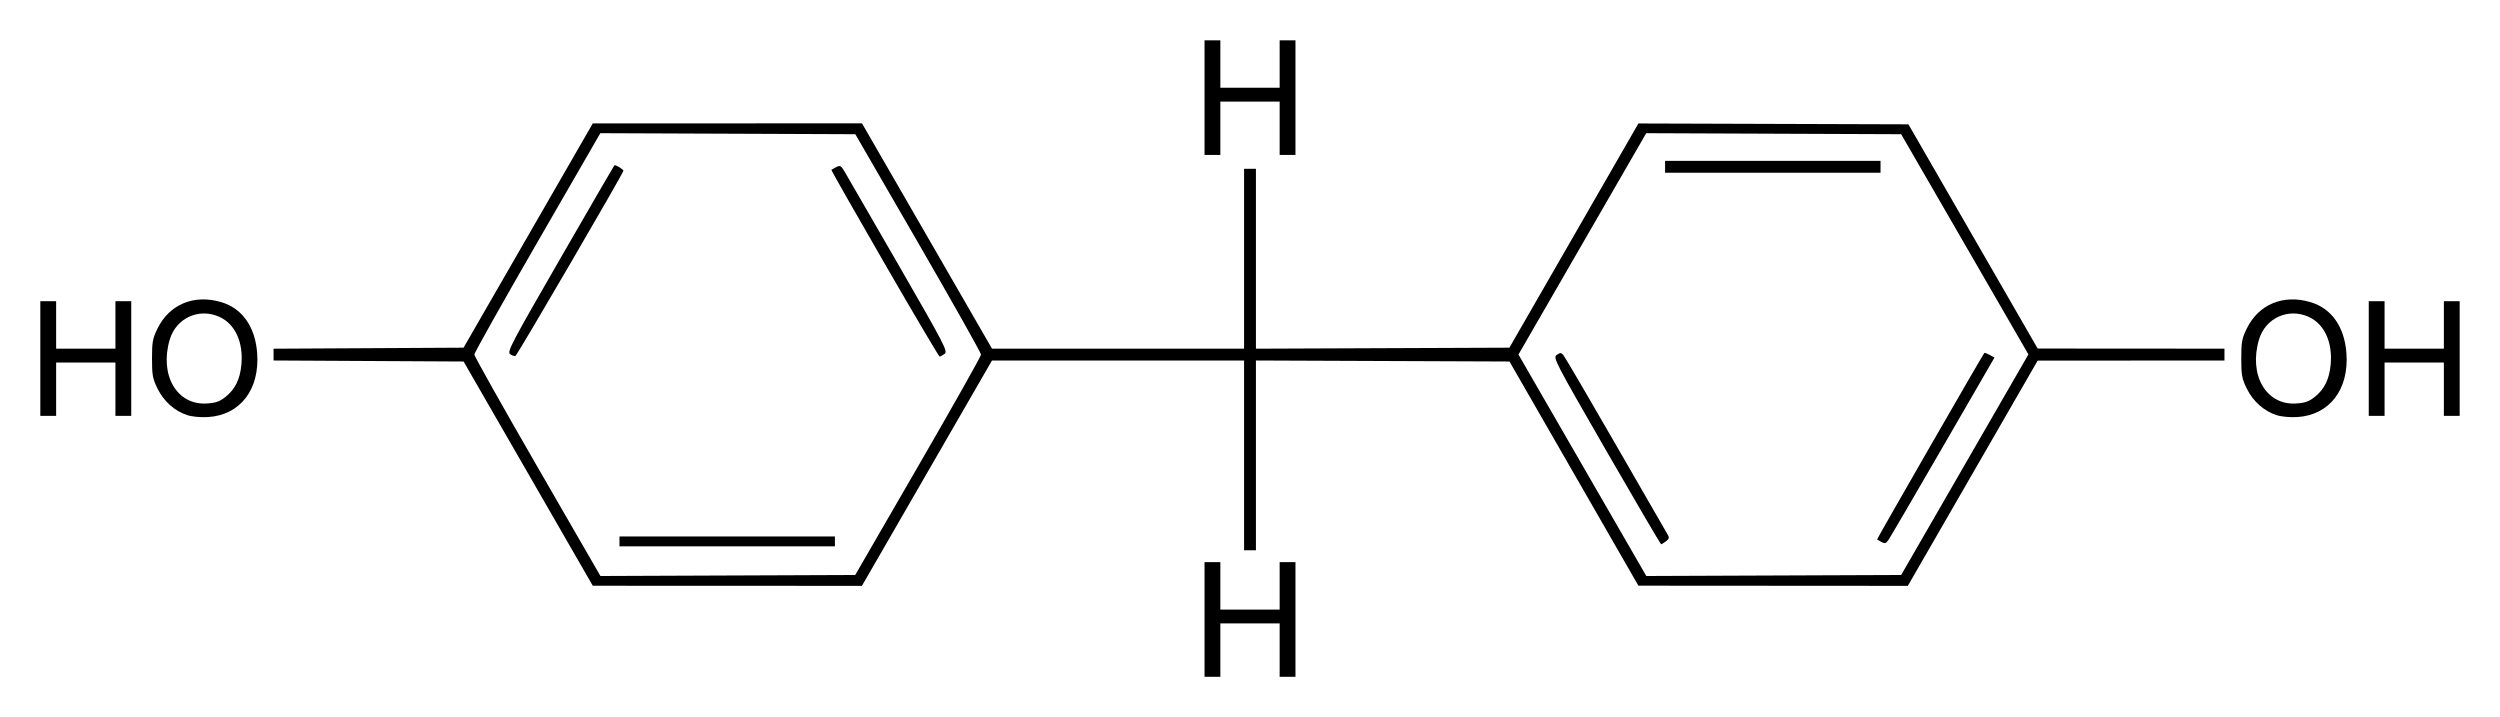 <?xml version="1.0" encoding="UTF-8" standalone="no"?>
<!-- Created with Inkscape (http://www.inkscape.org/) -->
<svg
   xmlns:svg="http://www.w3.org/2000/svg"
   xmlns="http://www.w3.org/2000/svg"
   version="1.0"
   width="620"
   height="177.84"
   id="svg2">
  <defs
     id="defs4" />
  <g
     transform="translate(1293.143,332.867)"
     id="layer1">
    <path
       d="M -994.417,-179.241 L -994.417,-193.457 L -992.457,-193.457 L -990.496,-193.457 L -990.496,-187.574 L -990.496,-181.692 L -983.143,-181.692 L -975.79,-181.692 L -975.79,-187.574 L -975.79,-193.457 L -973.829,-193.457 L -971.868,-193.457 L -971.868,-179.241 L -971.868,-165.025 L -973.829,-165.025 L -975.79,-165.025 L -975.79,-171.643 L -975.79,-178.261 L -983.143,-178.261 L -990.496,-178.261 L -990.496,-171.643 L -990.496,-165.025 L -992.457,-165.025 L -994.417,-165.025 L -994.417,-179.241 z M -1162.151,-215.406 L -1178.17,-243.212 L -1201.735,-243.339 L -1225.3,-243.466 L -1225.3,-244.927 L -1225.3,-246.388 L -1201.739,-246.516 L -1178.178,-246.643 L -1162.156,-274.452 L -1146.133,-302.261 L -1112.751,-302.27 L -1079.37,-302.28 L -1063.247,-274.339 L -1047.124,-246.398 L -1015.869,-246.398 L -984.613,-246.398 L -984.613,-268.702 L -984.613,-291.006 L -983.143,-291.006 L -981.672,-291.006 L -981.672,-268.698 L -981.672,-246.391 L -950.239,-246.517 L -918.807,-246.643 L -902.813,-274.445 L -886.819,-302.247 L -853.336,-302.141 L -819.853,-302.035 L -803.826,-274.232 L -787.8,-246.429 L -764.638,-246.413 L -741.476,-246.398 L -741.476,-244.927 L -741.476,-243.457 L -764.638,-243.447 L -787.8,-243.436 L -803.902,-215.505 L -820.005,-187.574 L -853.412,-187.596 L -886.819,-187.618 L -902.804,-215.415 L -918.788,-243.212 L -950.23,-243.338 L -981.672,-243.464 L -981.672,-219.931 L -981.672,-196.398 L -983.143,-196.398 L -984.613,-196.398 L -984.613,-219.927 L -984.613,-243.457 L -1015.874,-243.457 L -1047.134,-243.457 L -1063.26,-215.516 L -1079.386,-187.574 L -1112.759,-187.587 L -1146.133,-187.6 L -1162.151,-215.406 z M -1065.45,-217.231 C -1056.871,-232.06 -1049.847,-244.523 -1049.843,-244.927 C -1049.838,-245.332 -1056.853,-257.795 -1065.43,-272.623 L -1081.025,-299.584 L -1112.643,-299.71 L -1144.262,-299.836 L -1159.886,-272.767 C -1168.479,-257.88 -1175.509,-245.36 -1175.508,-244.945 C -1175.508,-244.531 -1168.471,-232.003 -1159.871,-217.105 L -1144.235,-190.018 L -1112.643,-190.144 L -1081.05,-190.27 L -1065.45,-217.231 z M -1139.515,-198.604 L -1139.515,-199.829 L -1112.8,-199.829 L -1086.084,-199.829 L -1086.084,-198.604 L -1086.084,-197.378 L -1112.8,-197.378 L -1139.515,-197.378 L -1139.515,-198.604 z M -1166.637,-245.05 C -1167.419,-245.622 -1166.338,-247.68 -1154.23,-268.678 C -1146.935,-281.329 -1140.882,-291.764 -1140.779,-291.867 C -1140.554,-292.091 -1138.534,-290.878 -1138.536,-290.52 C -1138.54,-289.939 -1164.907,-244.715 -1165.323,-244.576 C -1165.575,-244.492 -1166.166,-244.706 -1166.637,-245.05 z M -1073.769,-267.534 C -1081.108,-280.238 -1087.046,-290.686 -1086.965,-290.752 C -1086.885,-290.819 -1086.34,-291.122 -1085.754,-291.426 C -1084.813,-291.915 -1084.578,-291.795 -1083.731,-290.39 C -1083.204,-289.515 -1077.195,-279.118 -1070.377,-267.284 C -1058.748,-247.101 -1058.037,-245.727 -1058.89,-245.103 C -1059.391,-244.737 -1059.942,-244.437 -1060.114,-244.437 C -1060.286,-244.437 -1066.431,-254.831 -1073.769,-267.534 z M -805.874,-217.622 L -790.096,-244.974 L -795.392,-254.142 C -798.305,-259.184 -805.406,-271.471 -811.173,-281.447 L -821.658,-299.584 L -853.268,-299.71 L -884.878,-299.836 L -900.722,-272.389 L -916.566,-244.943 L -900.714,-217.48 L -884.861,-190.018 L -853.256,-190.144 L -821.652,-190.27 L -805.874,-217.622 z M -894.749,-221.018 C -907.614,-243.356 -908.037,-244.173 -907.081,-244.843 C -906.243,-245.43 -905.996,-245.434 -905.471,-244.864 C -905.13,-244.495 -899.266,-234.486 -892.44,-222.623 C -885.614,-210.761 -879.798,-200.674 -879.515,-200.209 C -879.115,-199.551 -879.216,-199.201 -879.969,-198.631 C -880.501,-198.229 -881.047,-197.897 -881.182,-197.893 C -881.317,-197.89 -887.422,-208.296 -894.749,-221.018 z M -826.525,-198.446 C -827.064,-198.747 -827.561,-199.034 -827.628,-199.084 C -827.735,-199.164 -801.419,-244.922 -801.029,-245.333 C -800.945,-245.422 -800.345,-245.201 -799.694,-244.843 L -798.512,-244.192 L -811.293,-222.101 C -818.323,-209.952 -824.405,-199.536 -824.809,-198.955 C -825.418,-198.081 -825.714,-197.993 -826.525,-198.446 z M -880.202,-291.496 L -880.202,-292.966 L -853.486,-292.966 L -826.77,-292.966 L -826.77,-291.496 L -826.77,-290.025 L -853.486,-290.025 L -880.202,-290.025 L -880.202,-291.496 z M -1246.725,-229.921 C -1249.846,-230.942 -1252.523,-233.335 -1254.073,-236.492 C -1255.285,-238.961 -1255.447,-239.838 -1255.447,-243.947 C -1255.447,-248.06 -1255.286,-248.931 -1254.068,-251.412 C -1251.118,-257.419 -1244.998,-259.943 -1238.256,-257.932 C -1233.062,-256.382 -1229.862,-251.841 -1229.369,-245.318 C -1228.685,-236.276 -1233.569,-229.921 -1241.576,-229.435 C -1243.387,-229.325 -1245.514,-229.526 -1246.725,-229.921 z M -1237.194,-234.45 C -1234.823,-236.34 -1233.604,-238.834 -1233.274,-242.463 C -1232.77,-248.028 -1234.841,-252.521 -1238.723,-254.284 C -1243.791,-256.585 -1249.461,-253.996 -1251.046,-248.657 C -1253.658,-239.863 -1249.29,-232.329 -1241.851,-232.801 C -1239.625,-232.942 -1238.656,-233.285 -1237.194,-234.45 z M -728.587,-229.921 C -731.709,-230.942 -734.385,-233.335 -735.935,-236.492 C -737.148,-238.961 -737.309,-239.838 -737.309,-243.947 C -737.309,-248.06 -737.149,-248.931 -735.93,-251.412 C -732.981,-257.419 -726.86,-259.943 -720.119,-257.932 C -714.925,-256.382 -711.725,-251.841 -711.232,-245.318 C -710.548,-236.276 -715.432,-229.921 -723.439,-229.435 C -725.25,-229.325 -727.377,-229.526 -728.587,-229.921 z M -719.057,-234.45 C -716.686,-236.34 -715.466,-238.834 -715.137,-242.463 C -714.633,-248.028 -716.704,-252.521 -720.586,-254.284 C -725.654,-256.585 -731.324,-253.996 -732.909,-248.657 C -735.521,-239.863 -731.152,-232.329 -723.714,-232.801 C -721.488,-232.942 -720.519,-233.285 -719.057,-234.45 z M -1283.143,-243.947 L -1283.143,-258.163 L -1281.182,-258.163 L -1279.221,-258.163 L -1279.221,-252.28 L -1279.221,-246.398 L -1271.868,-246.398 L -1264.515,-246.398 L -1264.515,-252.28 L -1264.515,-258.163 L -1262.555,-258.163 L -1260.594,-258.163 L -1260.594,-243.947 L -1260.594,-229.731 L -1262.555,-229.731 L -1264.515,-229.731 L -1264.515,-236.349 L -1264.515,-242.966 L -1271.868,-242.966 L -1279.221,-242.966 L -1279.221,-236.349 L -1279.221,-229.731 L -1281.182,-229.731 L -1283.143,-229.731 L -1283.143,-243.947 z M -705.692,-243.947 L -705.692,-258.163 L -703.731,-258.163 L -701.77,-258.163 L -701.77,-252.28 L -701.77,-246.398 L -694.417,-246.398 L -687.064,-246.398 L -687.064,-252.28 L -687.064,-258.163 L -685.104,-258.163 L -683.143,-258.163 L -683.143,-243.947 L -683.143,-229.731 L -685.104,-229.731 L -687.064,-229.731 L -687.064,-236.349 L -687.064,-242.966 L -694.417,-242.966 L -701.77,-242.966 L -701.77,-236.349 L -701.77,-229.731 L -703.731,-229.731 L -705.692,-229.731 L -705.692,-243.947 z M -994.417,-308.653 L -994.417,-322.868 L -992.457,-322.868 L -990.496,-322.868 L -990.496,-316.986 L -990.496,-311.104 L -983.143,-311.104 L -975.79,-311.104 L -975.79,-316.986 L -975.79,-322.868 L -973.829,-322.868 L -971.868,-322.868 L -971.868,-308.653 L -971.868,-294.437 L -973.829,-294.437 L -975.79,-294.437 L -975.79,-301.055 L -975.79,-307.672 L -983.143,-307.672 L -990.496,-307.672 L -990.496,-301.055 L -990.496,-294.437 L -992.457,-294.437 L -994.417,-294.437 L -994.417,-308.653 z"
       id="path2959"
       style="fill:#000000" />
  </g>
</svg>

